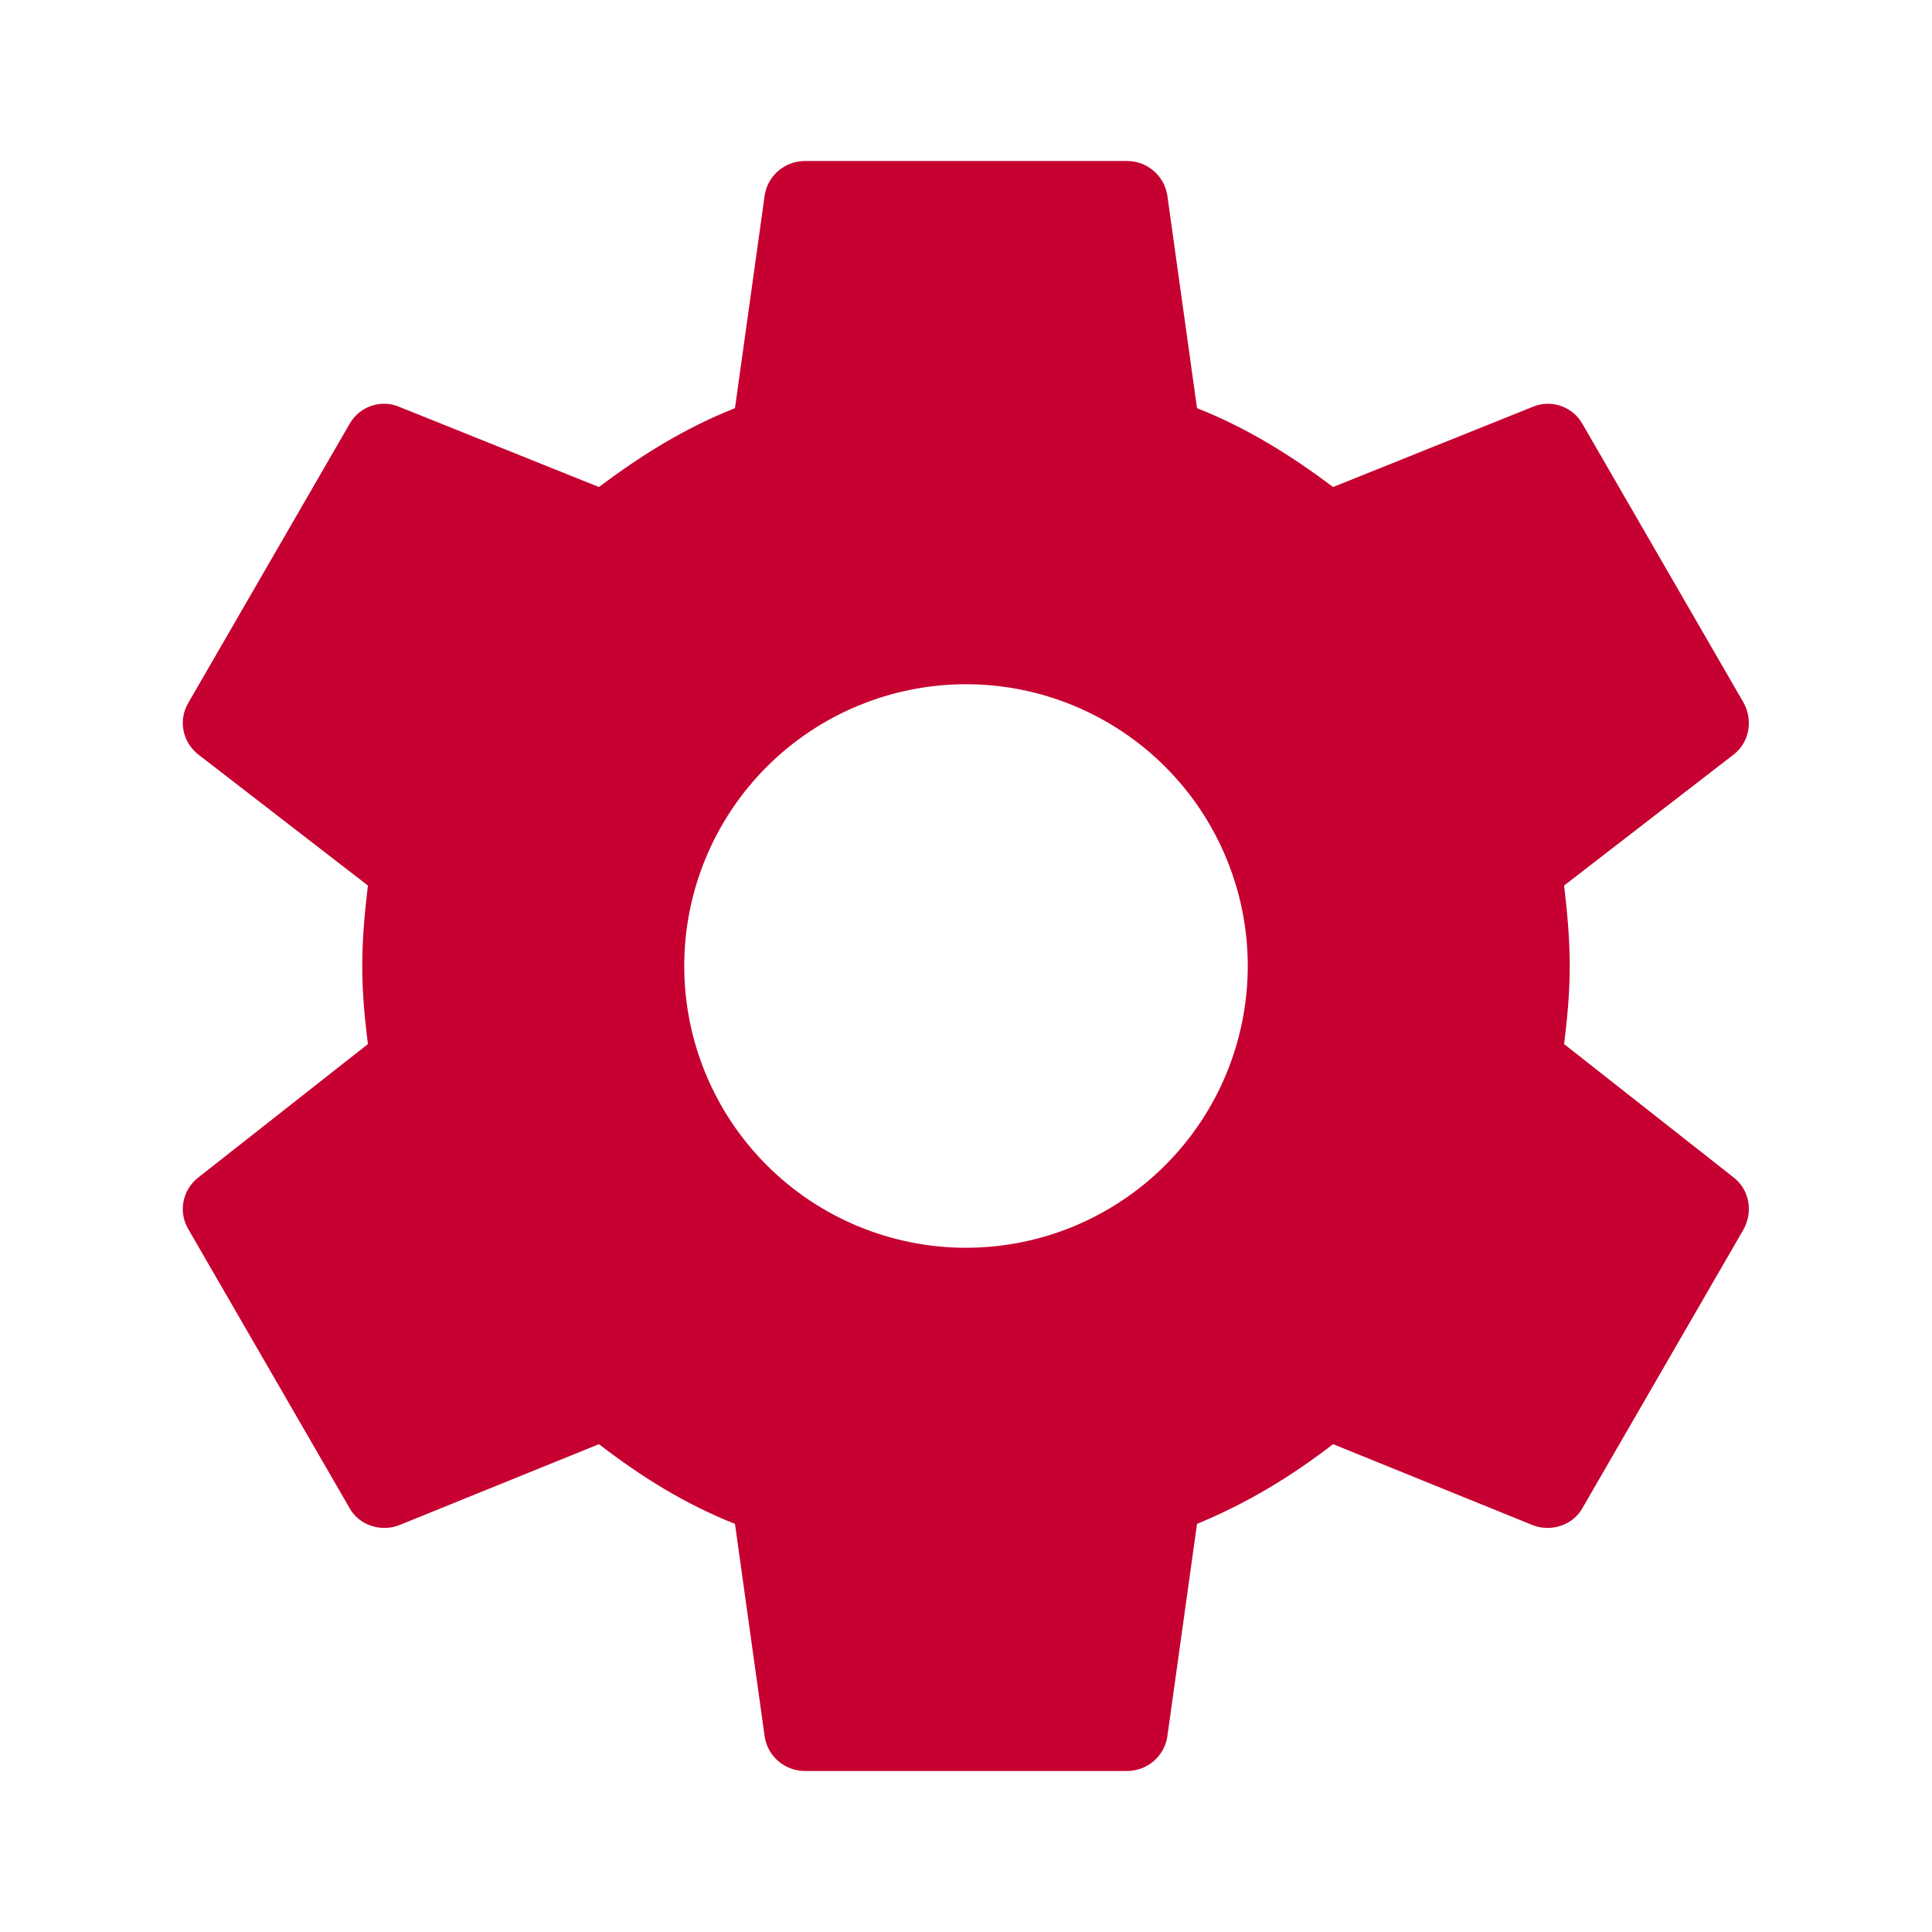 <svg width="50" height="50" viewBox="0 0 50 50" fill="none" xmlns="http://www.w3.org/2000/svg">
<path d="M25 32.292C23.066 32.292 21.211 31.523 19.844 30.156C18.477 28.789 17.708 26.934 17.708 25C17.708 23.066 18.477 21.212 19.844 19.844C21.211 18.477 23.066 17.708 25 17.708C26.934 17.708 28.788 18.477 30.156 19.844C31.523 21.212 32.292 23.066 32.292 25C32.292 26.934 31.523 28.789 30.156 30.156C28.788 31.523 26.934 32.292 25 32.292ZM40.479 27.021C40.562 26.354 40.625 25.688 40.625 25C40.625 24.313 40.562 23.625 40.479 22.917L44.875 19.521C45.271 19.208 45.375 18.646 45.125 18.188L40.958 10.979C40.708 10.521 40.146 10.333 39.687 10.521L34.5 12.604C33.417 11.792 32.292 11.083 30.979 10.563L30.208 5.042C30.166 4.796 30.038 4.574 29.847 4.414C29.657 4.254 29.416 4.166 29.167 4.167H20.833C20.312 4.167 19.875 4.542 19.792 5.042L19.021 10.563C17.708 11.083 16.583 11.792 15.5 12.604L10.312 10.521C9.854 10.333 9.292 10.521 9.042 10.979L4.875 18.188C4.604 18.646 4.729 19.208 5.125 19.521L9.521 22.917C9.437 23.625 9.375 24.313 9.375 25C9.375 25.688 9.437 26.354 9.521 27.021L5.125 30.479C4.729 30.792 4.604 31.354 4.875 31.813L9.042 39.021C9.292 39.479 9.854 39.646 10.312 39.479L15.5 37.375C16.583 38.208 17.708 38.917 19.021 39.438L19.792 44.958C19.875 45.458 20.312 45.833 20.833 45.833H29.167C29.687 45.833 30.125 45.458 30.208 44.958L30.979 39.438C32.292 38.896 33.417 38.208 34.5 37.375L39.687 39.479C40.146 39.646 40.708 39.479 40.958 39.021L45.125 31.813C45.375 31.354 45.271 30.792 44.875 30.479L40.479 27.021Z" fill="#C60030"/>
</svg>
